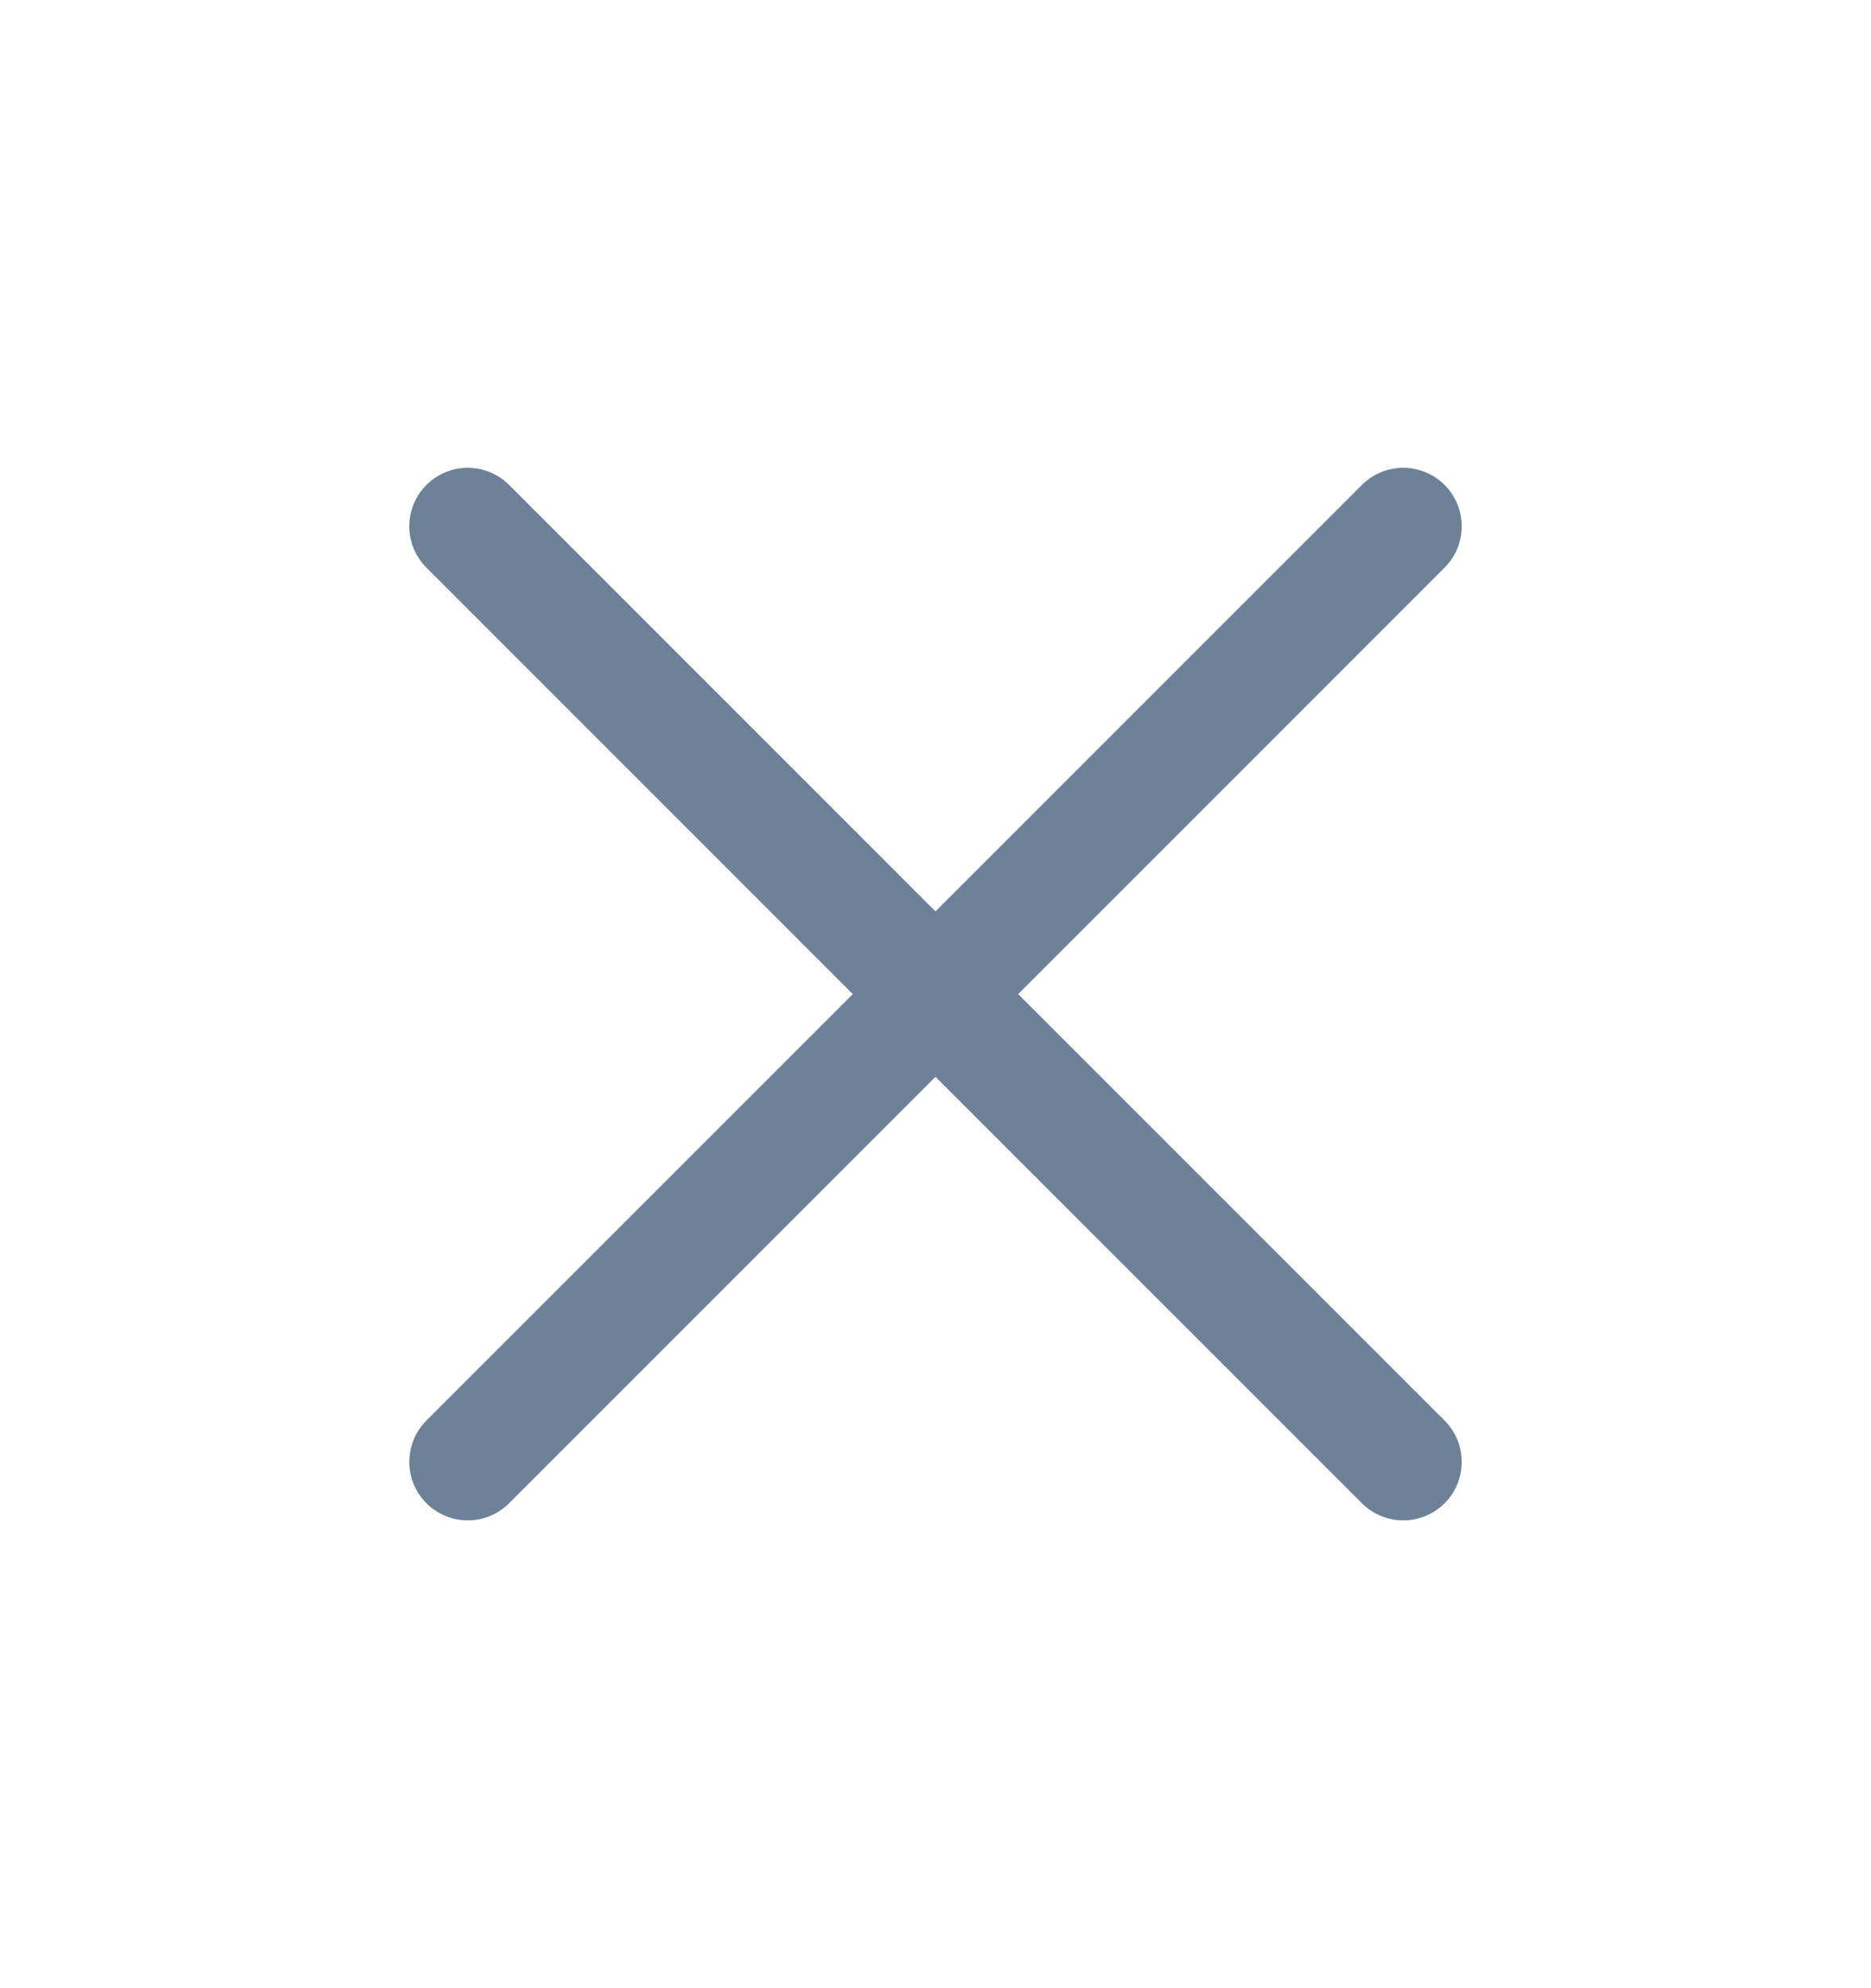 <svg width="16" height="17" viewBox="0 0 16 17" fill="none" xmlns="http://www.w3.org/2000/svg">
<path d="M12 4.5L4 12.5" stroke="#6D8298" stroke-linecap="round" stroke-linejoin="round"/>
<path d="M4 4.5L12 12.5" stroke="#6D8298" stroke-linecap="round" stroke-linejoin="round"/>
</svg>
